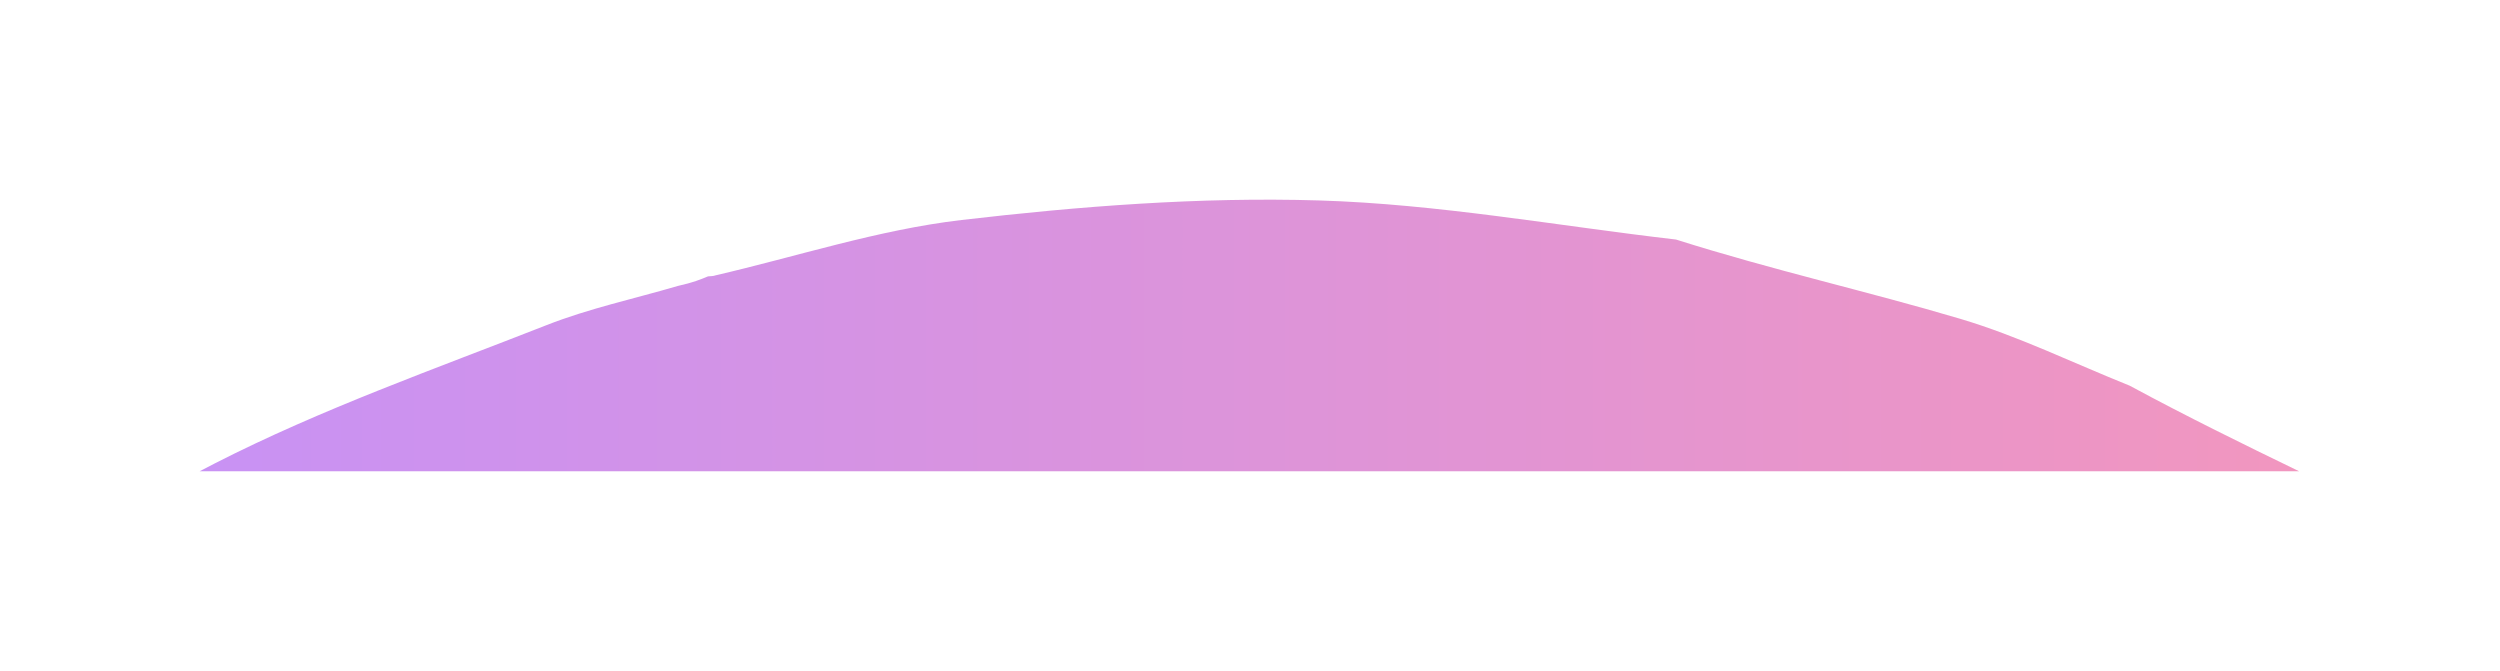 <svg width="626" height="168" viewBox="0 0 626 168" fill="none" xmlns="http://www.w3.org/2000/svg">
<g filter="url(#filter0_f_64_712)">
<path d="M240.785 55.087C270.428 51.627 300.472 49.297 330.239 50.19C360.117 51.087 389.867 56.531 419.673 59.981C444.03 67.695 467.671 72.948 490.855 79.835C505.341 84.138 519.139 90.903 533.246 96.562C547.675 104.344 561.752 111.248 575.683 118H49.998C51.274 117.33 52.553 116.665 53.835 116.011C80.53 102.386 108.987 92.359 136.908 81.394C147.519 77.228 158.777 74.814 169.74 71.6C173.587 70.743 175.435 69.973 177.281 69.203C178.913 69.119 178.961 69.002 178.962 68.998C199.632 64.208 219.975 57.516 240.785 55.087Z" fill="url(#paint0_linear_64_712)"/>
</g>
<defs>
<filter id="filter0_f_64_712" x="-0.002" y="-0.001" width="625.685" height="168.001" filterUnits="userSpaceOnUse" color-interpolation-filters="sRGB">
<feFlood flood-opacity="0" result="BackgroundImageFix"/>
<feBlend mode="normal" in="SourceGraphic" in2="BackgroundImageFix" result="shape"/>
<feGaussianBlur stdDeviation="25" result="effect1_foregroundBlur_64_712"/>
</filter>
<linearGradient id="paint0_linear_64_712" x1="1578.83" y1="1003.04" x2="-420.178" y2="1003.04" gradientUnits="userSpaceOnUse">
<stop stop-color="#FFC62A"/>
<stop offset="0.433" stop-color="#FC97B1"/>
<stop offset="0.799" stop-color="#C391FB"/>
<stop offset="1" stop-color="#9F89FF"/>
</linearGradient>
</defs>
</svg>
